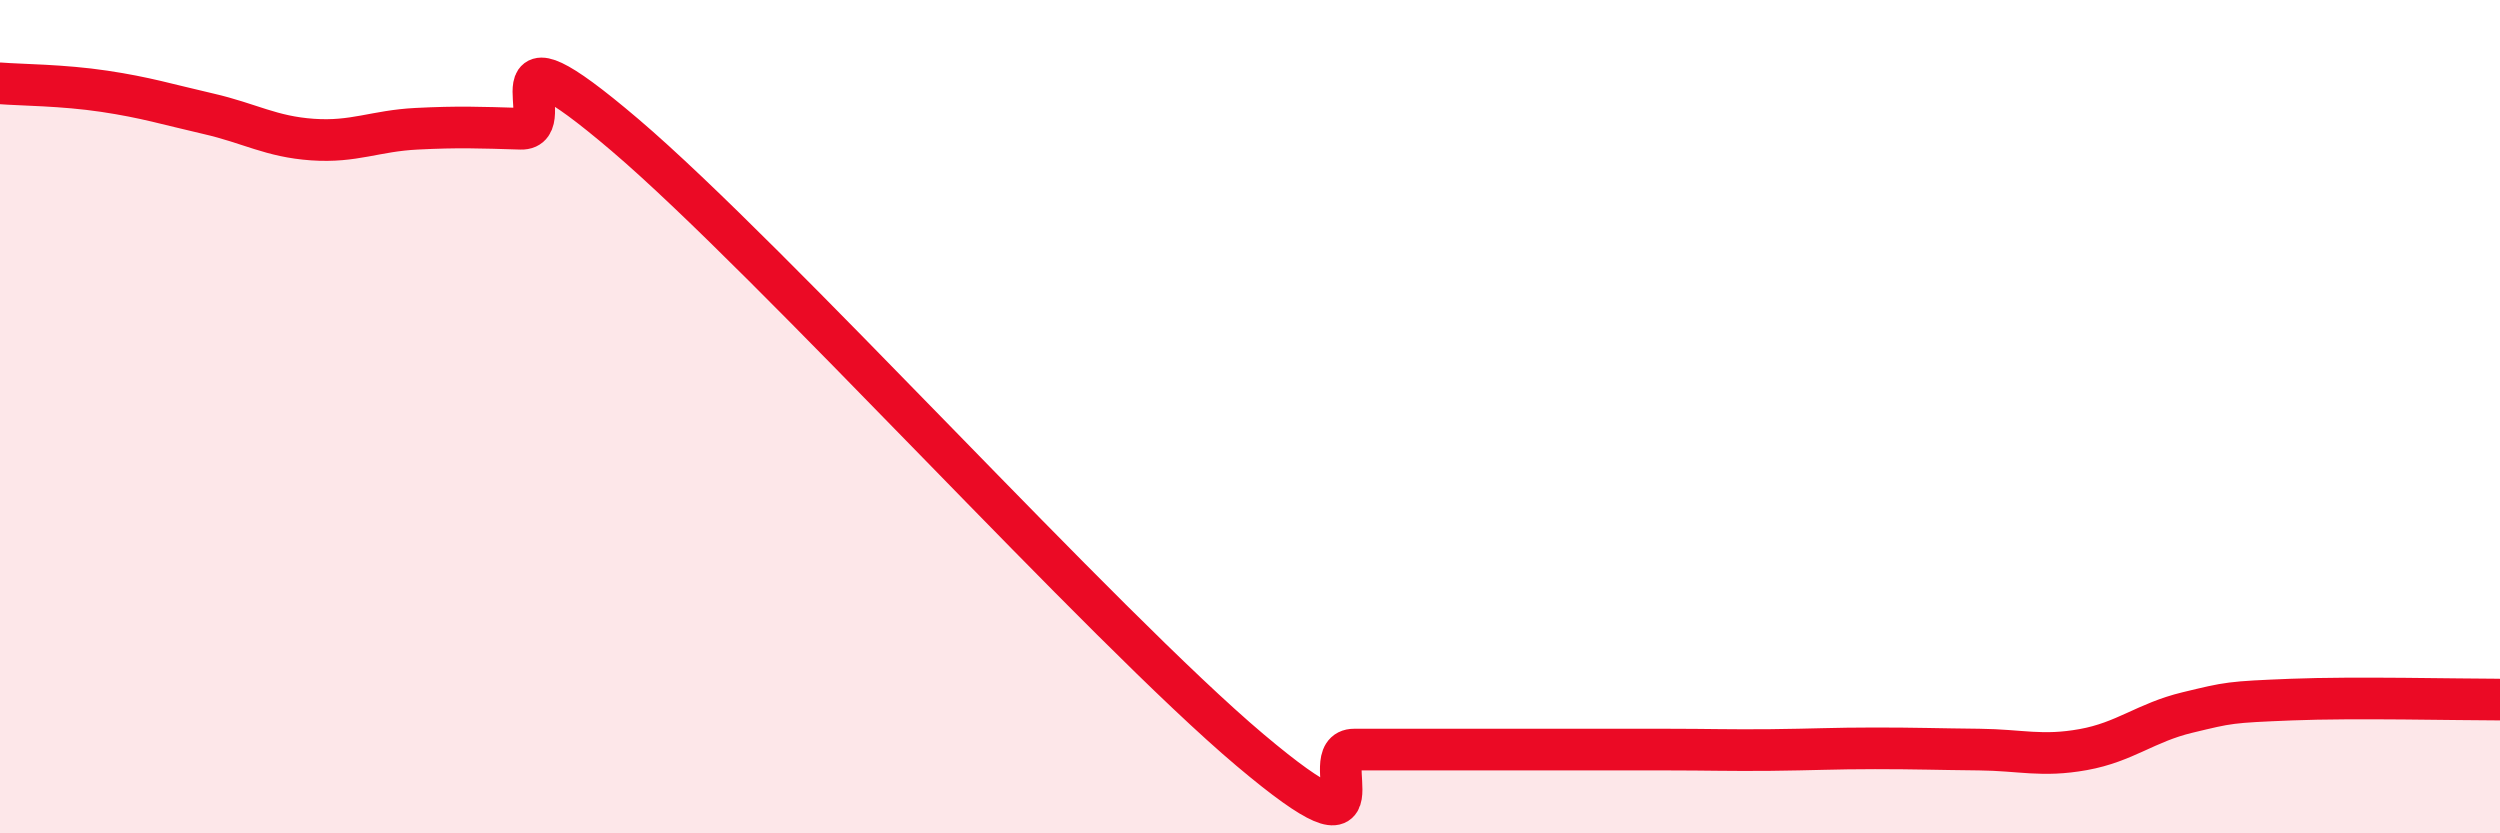 
    <svg width="60" height="20" viewBox="0 0 60 20" xmlns="http://www.w3.org/2000/svg">
      <path
        d="M 0,2 C 0.5,2.04 1.5,2.04 2.5,2.19 C 3.5,2.34 4,2.5 5,2.73 C 6,2.96 6.5,3.28 7.5,3.35 C 8.5,3.42 9,3.14 10,3.09 C 11,3.04 11.5,3.06 12.5,3.09 C 13.5,3.12 11.5,0.26 15,3.24 C 18.5,6.22 26.5,15.05 30,18 C 33.5,20.95 31.5,17.99 32.5,17.99 C 33.5,17.99 34,17.99 35,17.99 C 36,17.99 36.5,17.99 37.5,17.99 C 38.5,17.99 39,17.99 40,17.99 C 41,17.99 41.5,18.01 42.5,18 C 43.5,17.99 44,17.96 45,17.96 C 46,17.96 46.5,17.98 47.5,17.99 C 48.5,18 49,18.17 50,17.99 C 51,17.81 51.5,17.34 52.5,17.1 C 53.5,16.86 53.5,16.85 55,16.79 C 56.5,16.73 59,16.79 60,16.79L60 20L0 20Z"
        fill="#EB0A25"
        opacity="0.1"
        stroke-linecap="round"
        stroke-linejoin="round"
      />
      <path
        d="M 0,2 C 0.5,2.04 1.5,2.04 2.5,2.19 C 3.5,2.34 4,2.5 5,2.73 C 6,2.96 6.5,3.28 7.5,3.35 C 8.5,3.42 9,3.14 10,3.09 C 11,3.04 11.5,3.06 12.5,3.09 C 13.5,3.12 11.5,0.26 15,3.24 C 18.5,6.22 26.5,15.05 30,18 C 33.5,20.95 31.5,17.99 32.5,17.99 C 33.5,17.99 34,17.99 35,17.99 C 36,17.99 36.5,17.99 37.5,17.99 C 38.5,17.99 39,17.99 40,17.99 C 41,17.99 41.5,18.01 42.5,18 C 43.5,17.99 44,17.96 45,17.96 C 46,17.96 46.5,17.98 47.5,17.99 C 48.5,18 49,18.17 50,17.99 C 51,17.81 51.5,17.34 52.5,17.1 C 53.5,16.86 53.5,16.85 55,16.79 C 56.5,16.73 59,16.79 60,16.79"
        stroke="#EB0A25"
        stroke-width="1"
        fill="none"
        stroke-linecap="round"
        stroke-linejoin="round"
      />
    </svg>
  